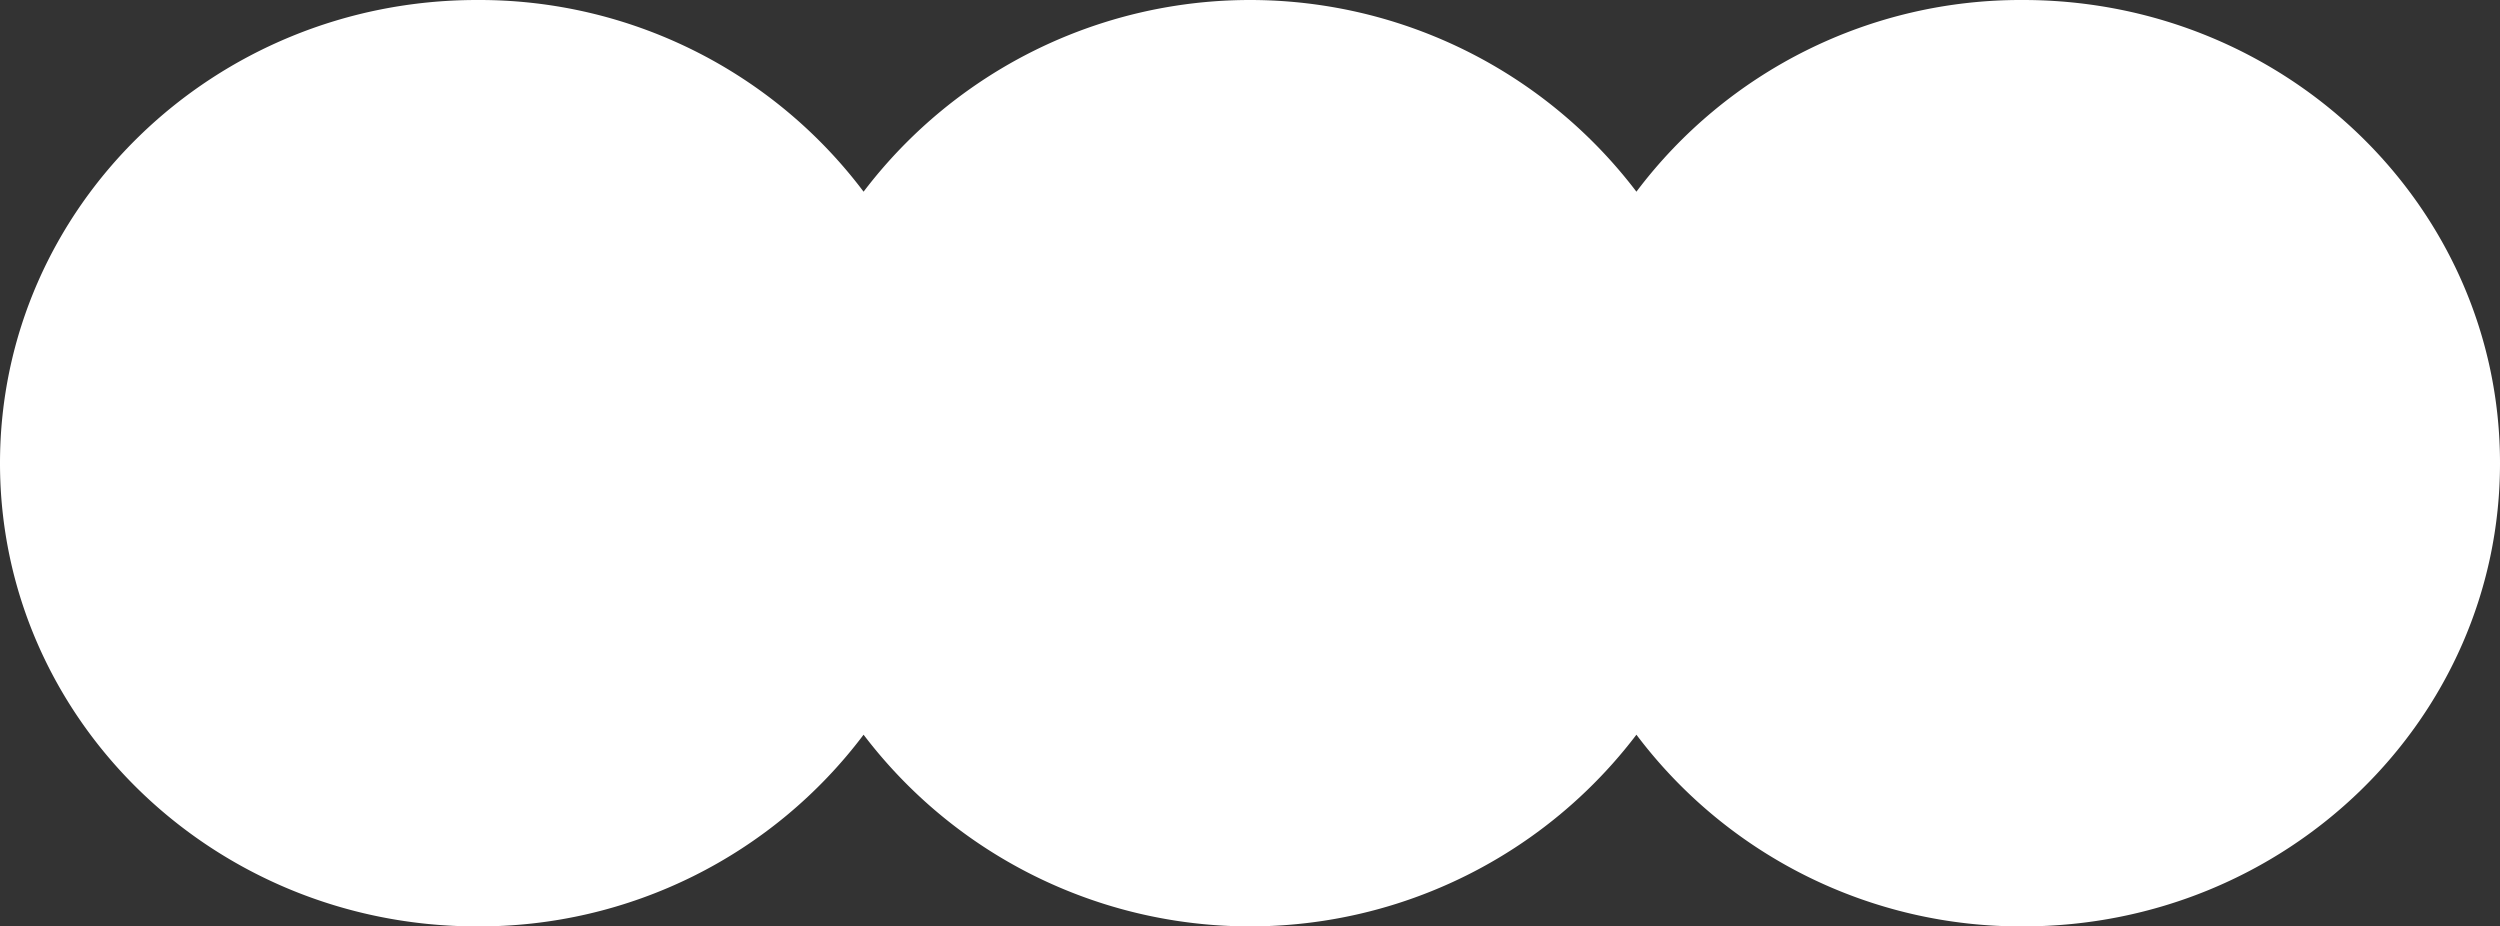 <svg id="Ebene_1" data-name="Ebene 1" xmlns="http://www.w3.org/2000/svg" viewBox="0 0 394 146"><rect x="0" y="0" width="394" height="146" fill="#333333" stroke="none"/><defs><style>.cls-1{fill:#fff;}</style></defs><path class="cls-1" d="M394,73c0-40.32-33.66-73-75.19-73A75.81,75.81,0,0,0,257.9,30.21a76.49,76.49,0,0,0-121.8,0A75.81,75.81,0,0,0,75.19,0C33.66,0,0,32.68,0,73s33.66,73,75.19,73a75.81,75.81,0,0,0,60.91-30.21,76.49,76.49,0,0,0,121.8,0A75.81,75.81,0,0,0,318.81,146C360.34,146,394,113.32,394,73"/></svg>